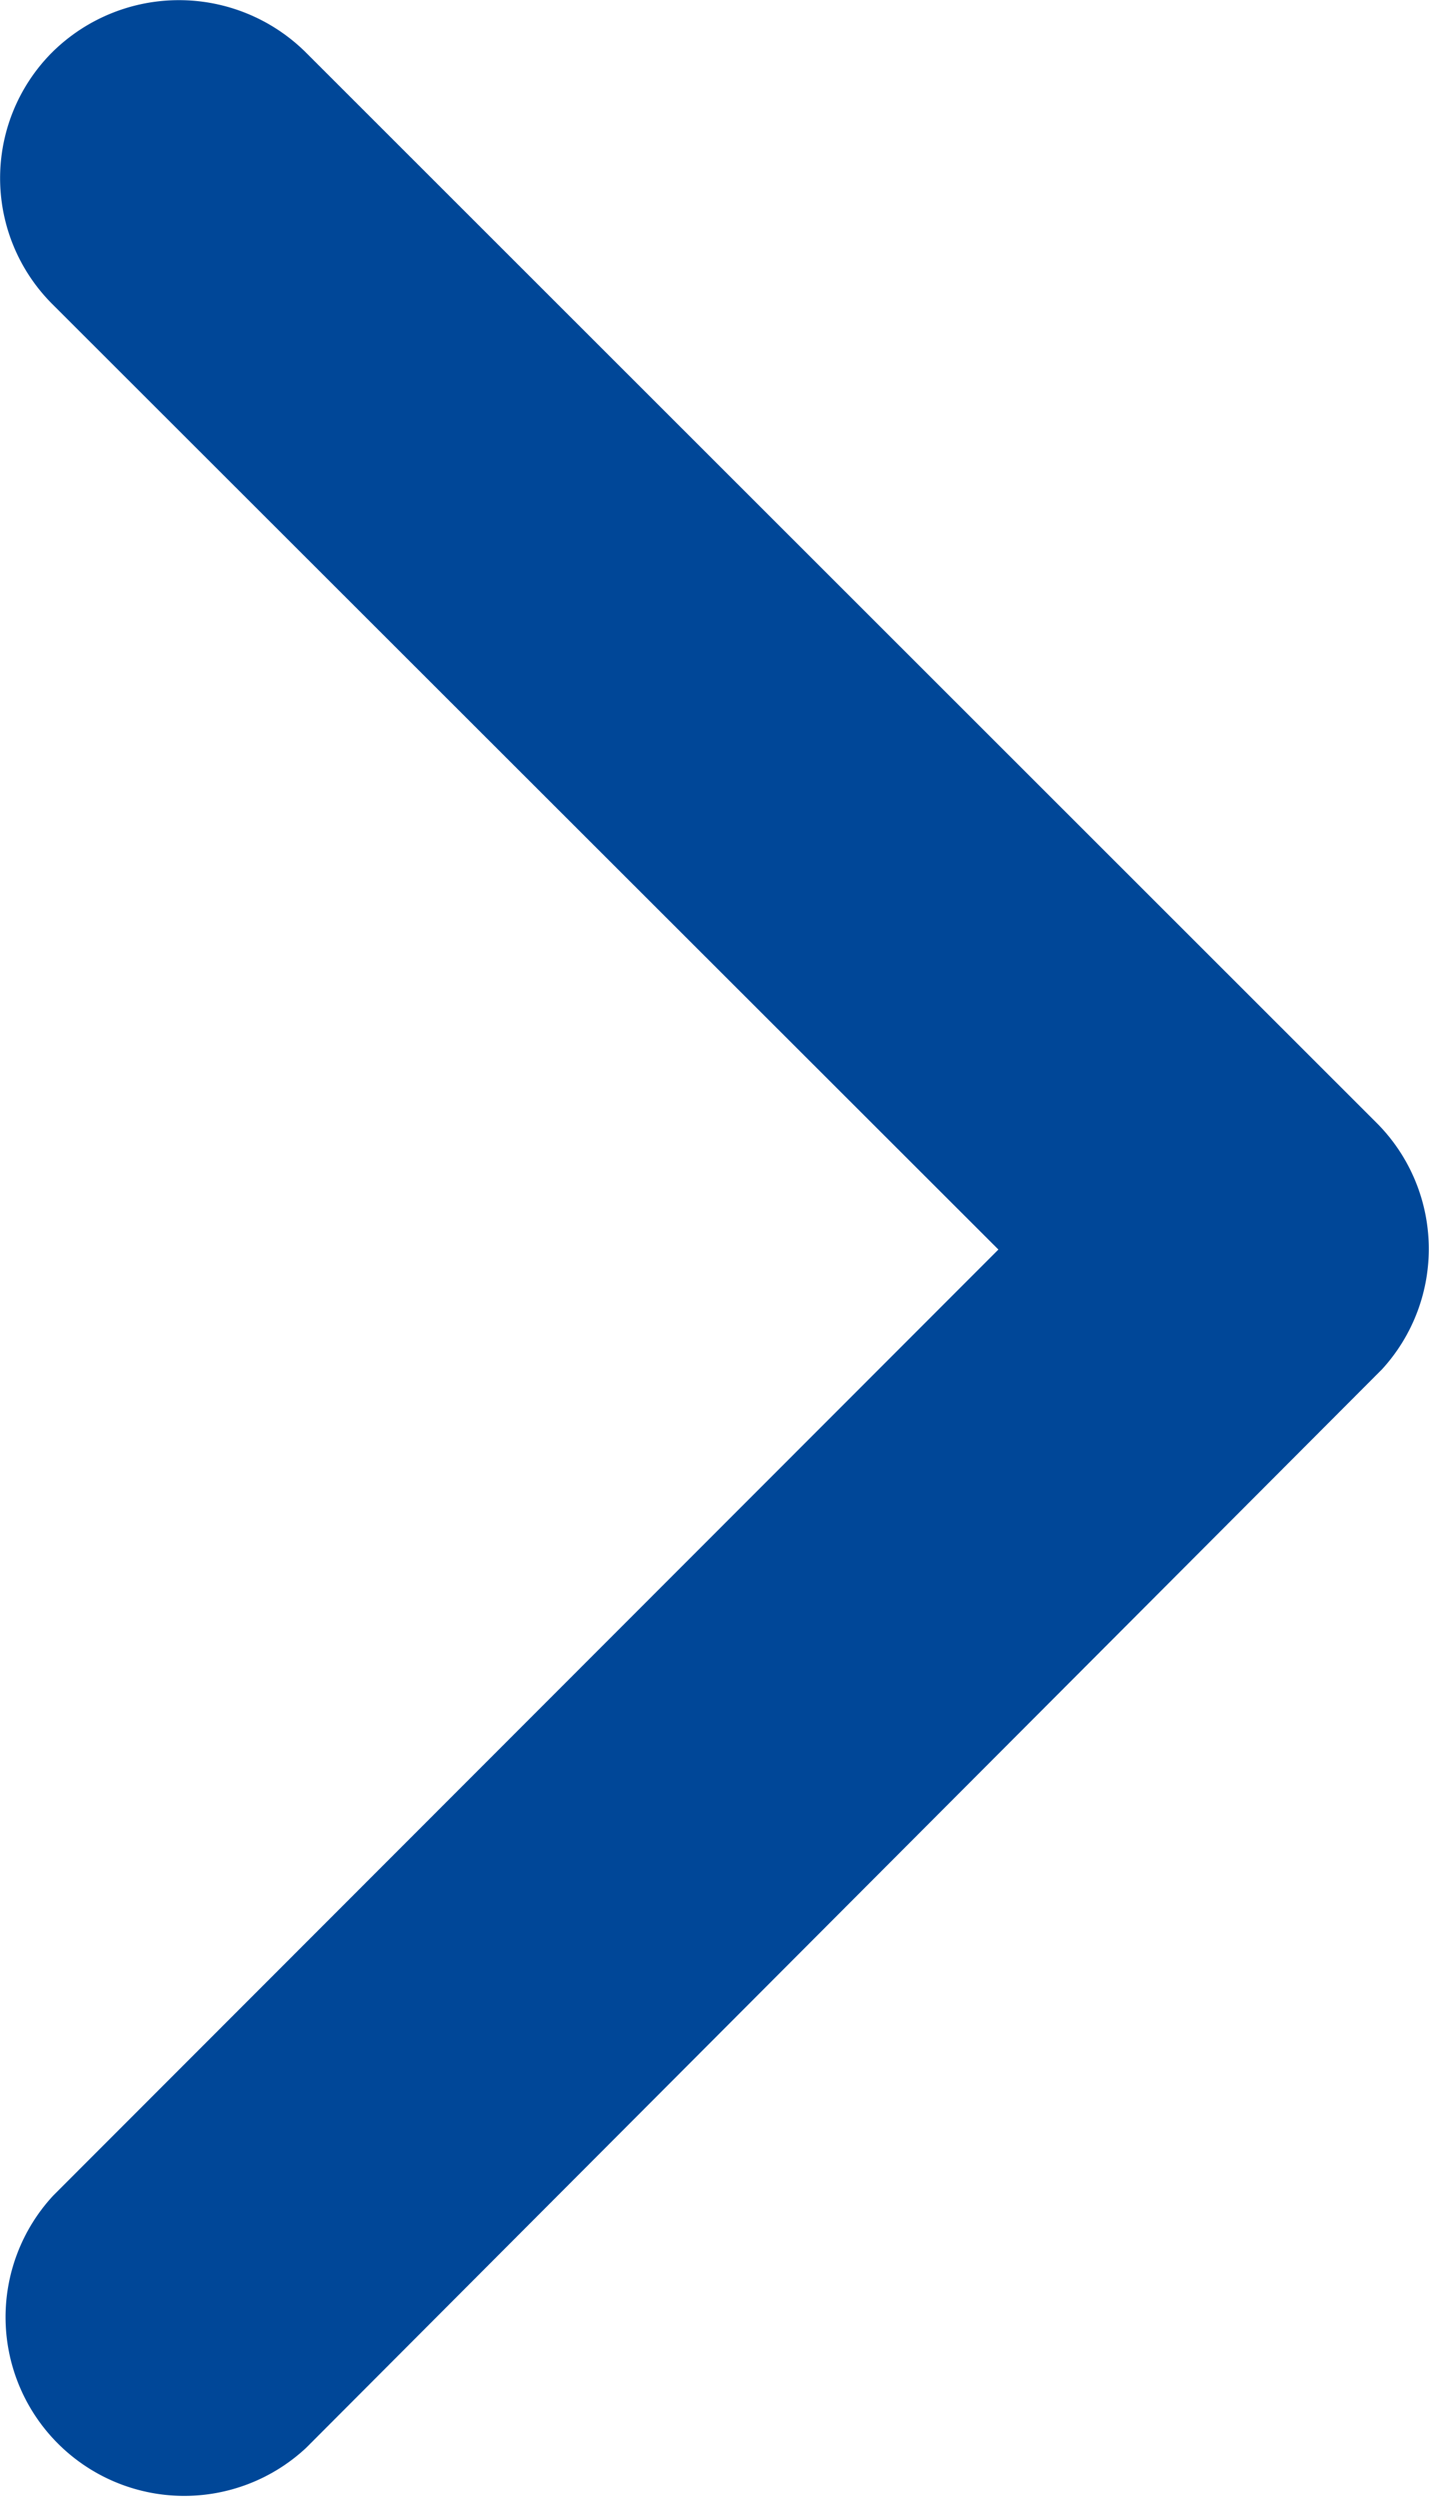 <svg xmlns="http://www.w3.org/2000/svg" width="5.718" height="10" viewBox="0 0 5.718 10">
  <path id="Icon_ionic-ios-arrow-forward" data-name="Icon ionic-ios-arrow-forward" d="M15.241,11.194,11.456,7.413a.712.712,0,0,1,0-1.009.721.721,0,0,1,1.012,0l4.287,4.284a.713.713,0,0,1,.021.985l-4.305,4.314a.715.715,0,0,1-1.012-1.009Z" transform="translate(-11.246 -6.196)" fill="#004798"/>
</svg>

